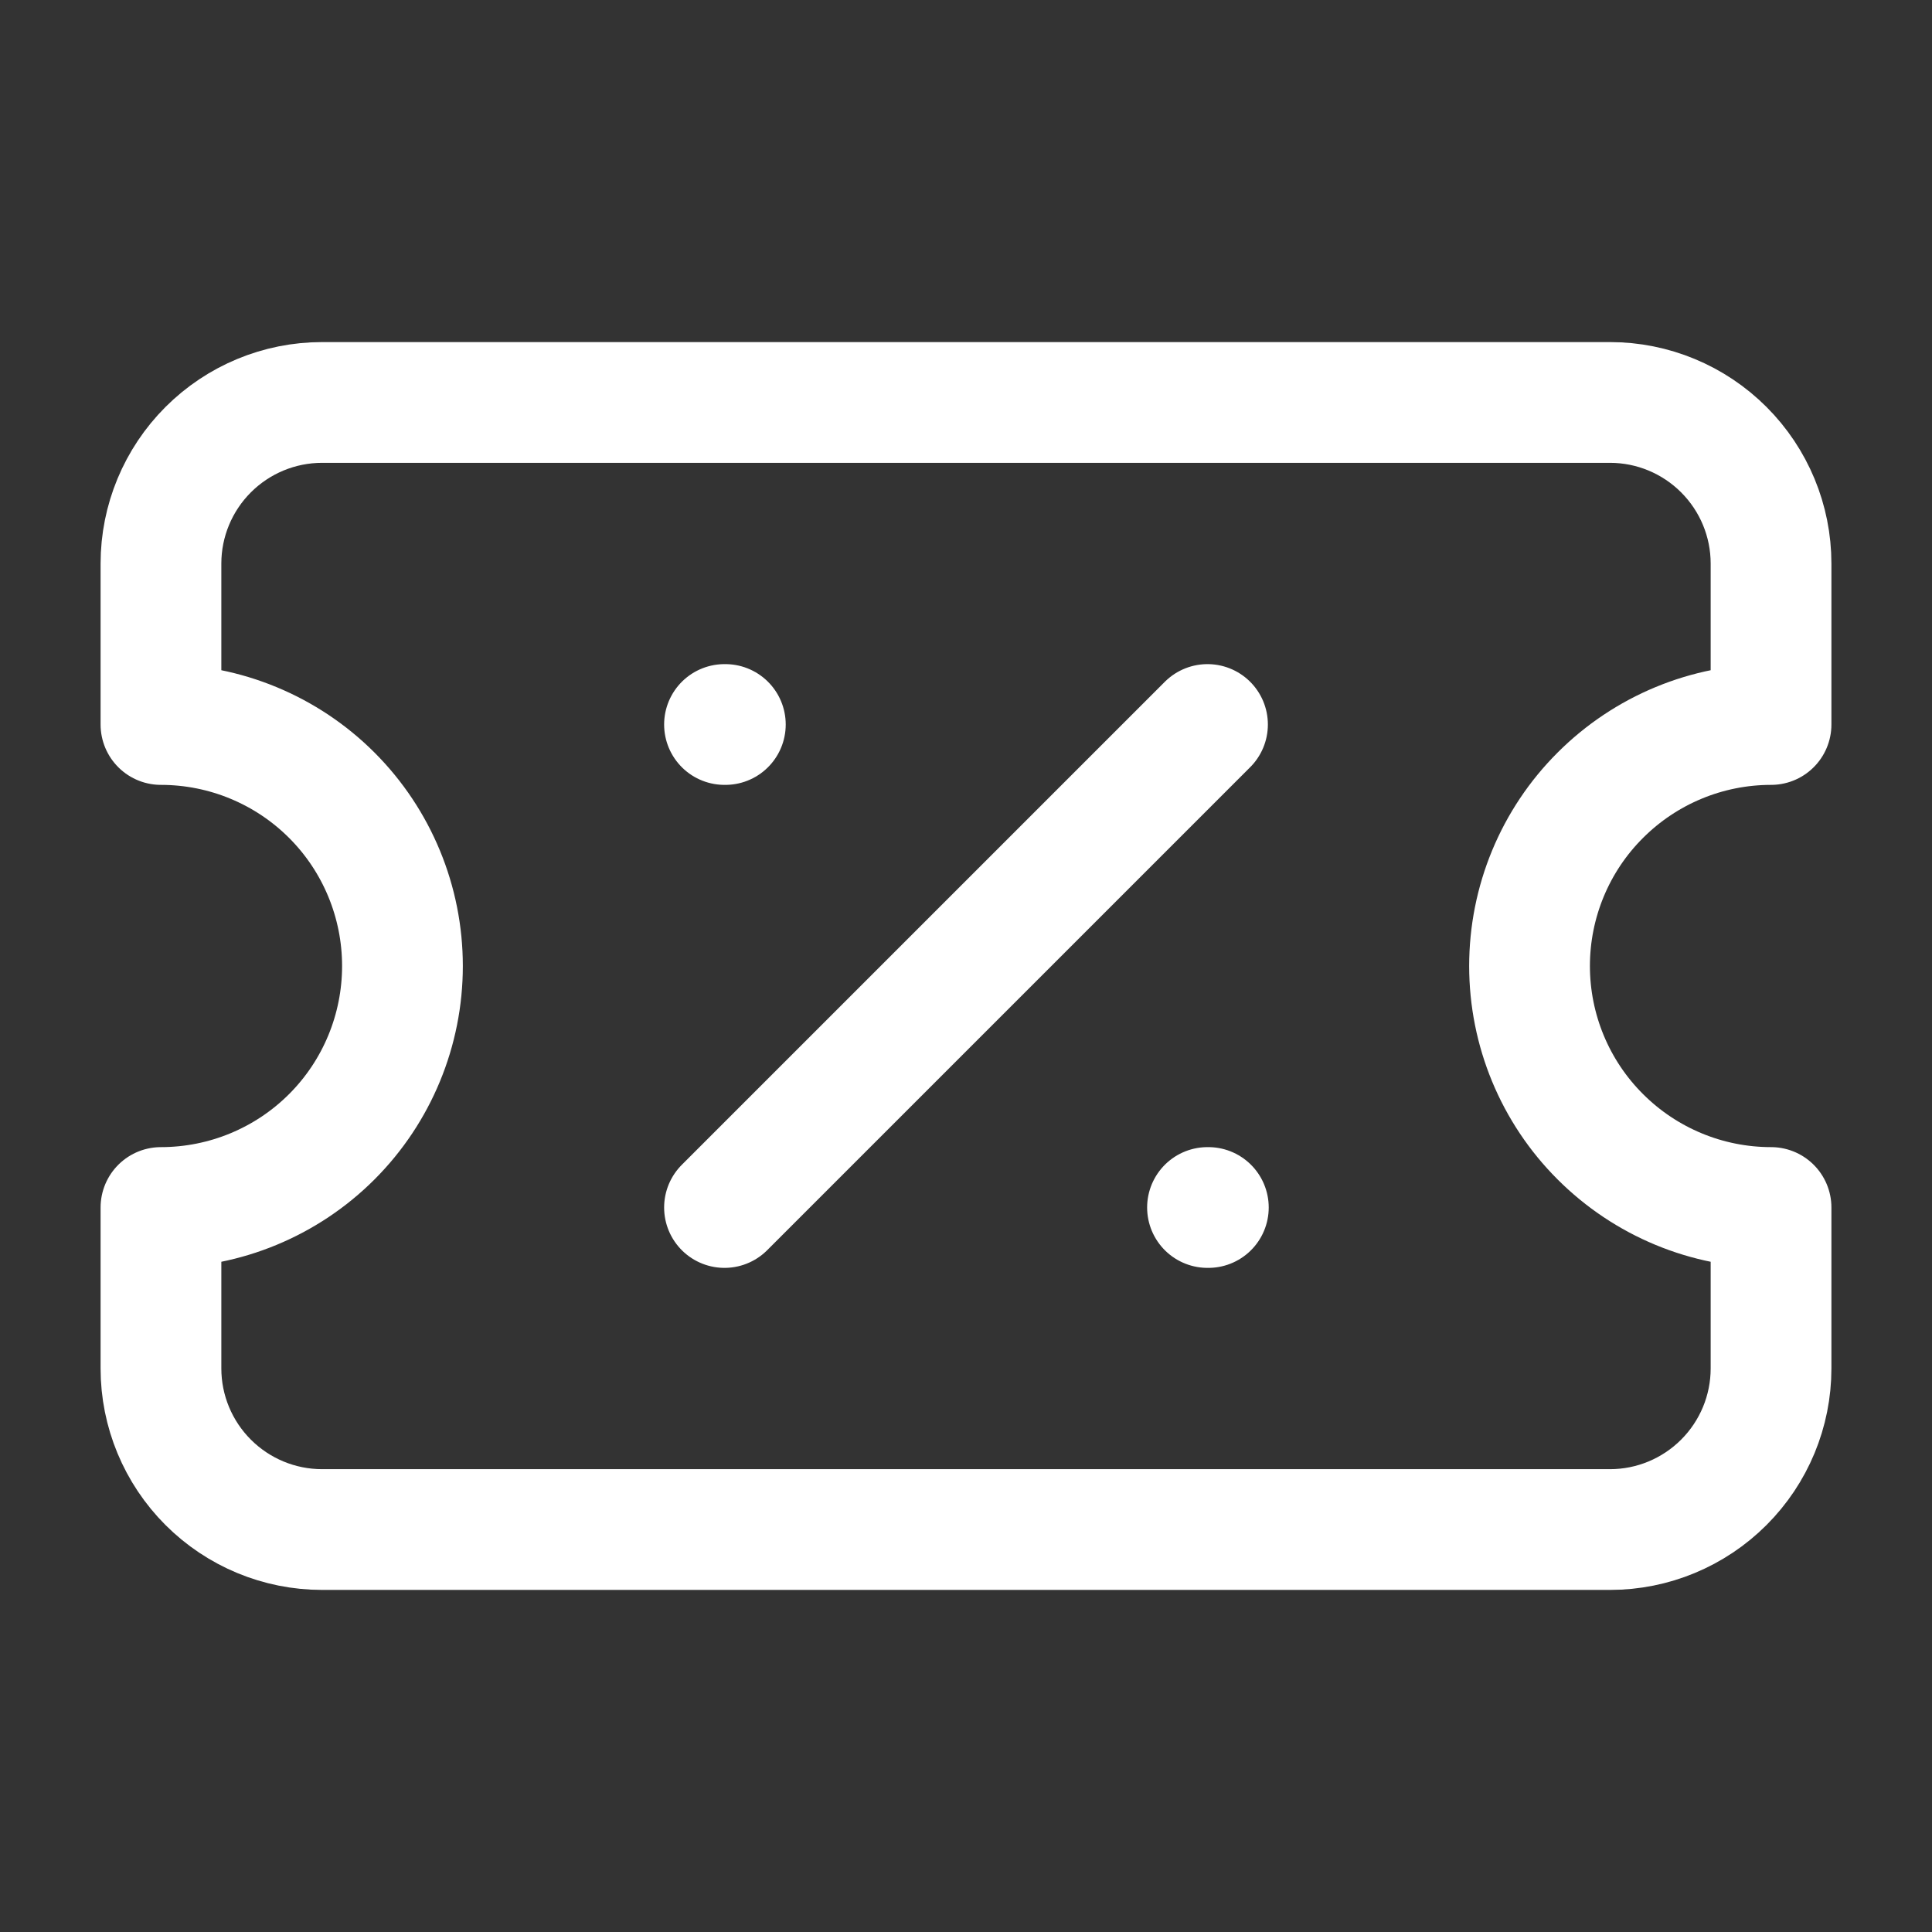 <svg width="16" height="16" viewBox="0 0 16 16" fill="none" xmlns="http://www.w3.org/2000/svg">
<rect x="0" y="0" width="16" height="16" fill="#333333" stroke="none"/>
<path d="M6 6H6.007M10 6L6 10M10 10H10.007M1.333 6C1.864 6 2.373 6.211 2.748 6.586C3.123 6.961 3.333 7.47 3.333 8C3.333 8.53 3.123 9.039 2.748 9.414C2.373 9.789 1.864 10 1.333 10V11.333C1.333 11.687 1.474 12.026 1.724 12.276C1.974 12.526 2.313 12.667 2.667 12.667H13.334C13.687 12.667 14.026 12.526 14.276 12.276C14.526 12.026 14.667 11.687 14.667 11.333V10C14.136 10 13.628 9.789 13.253 9.414C12.877 9.039 12.667 8.53 12.667 8C12.667 7.47 12.877 6.961 13.253 6.586C13.628 6.211 14.136 6 14.667 6V4.667C14.667 4.313 14.526 3.974 14.276 3.724C14.026 3.474 13.687 3.333 13.334 3.333H2.667C2.313 3.333 1.974 3.474 1.724 3.724C1.474 3.974 1.333 4.313 1.333 4.667V6Z" stroke="white" stroke-linecap="round" stroke-linejoin="round"/>
</svg>
